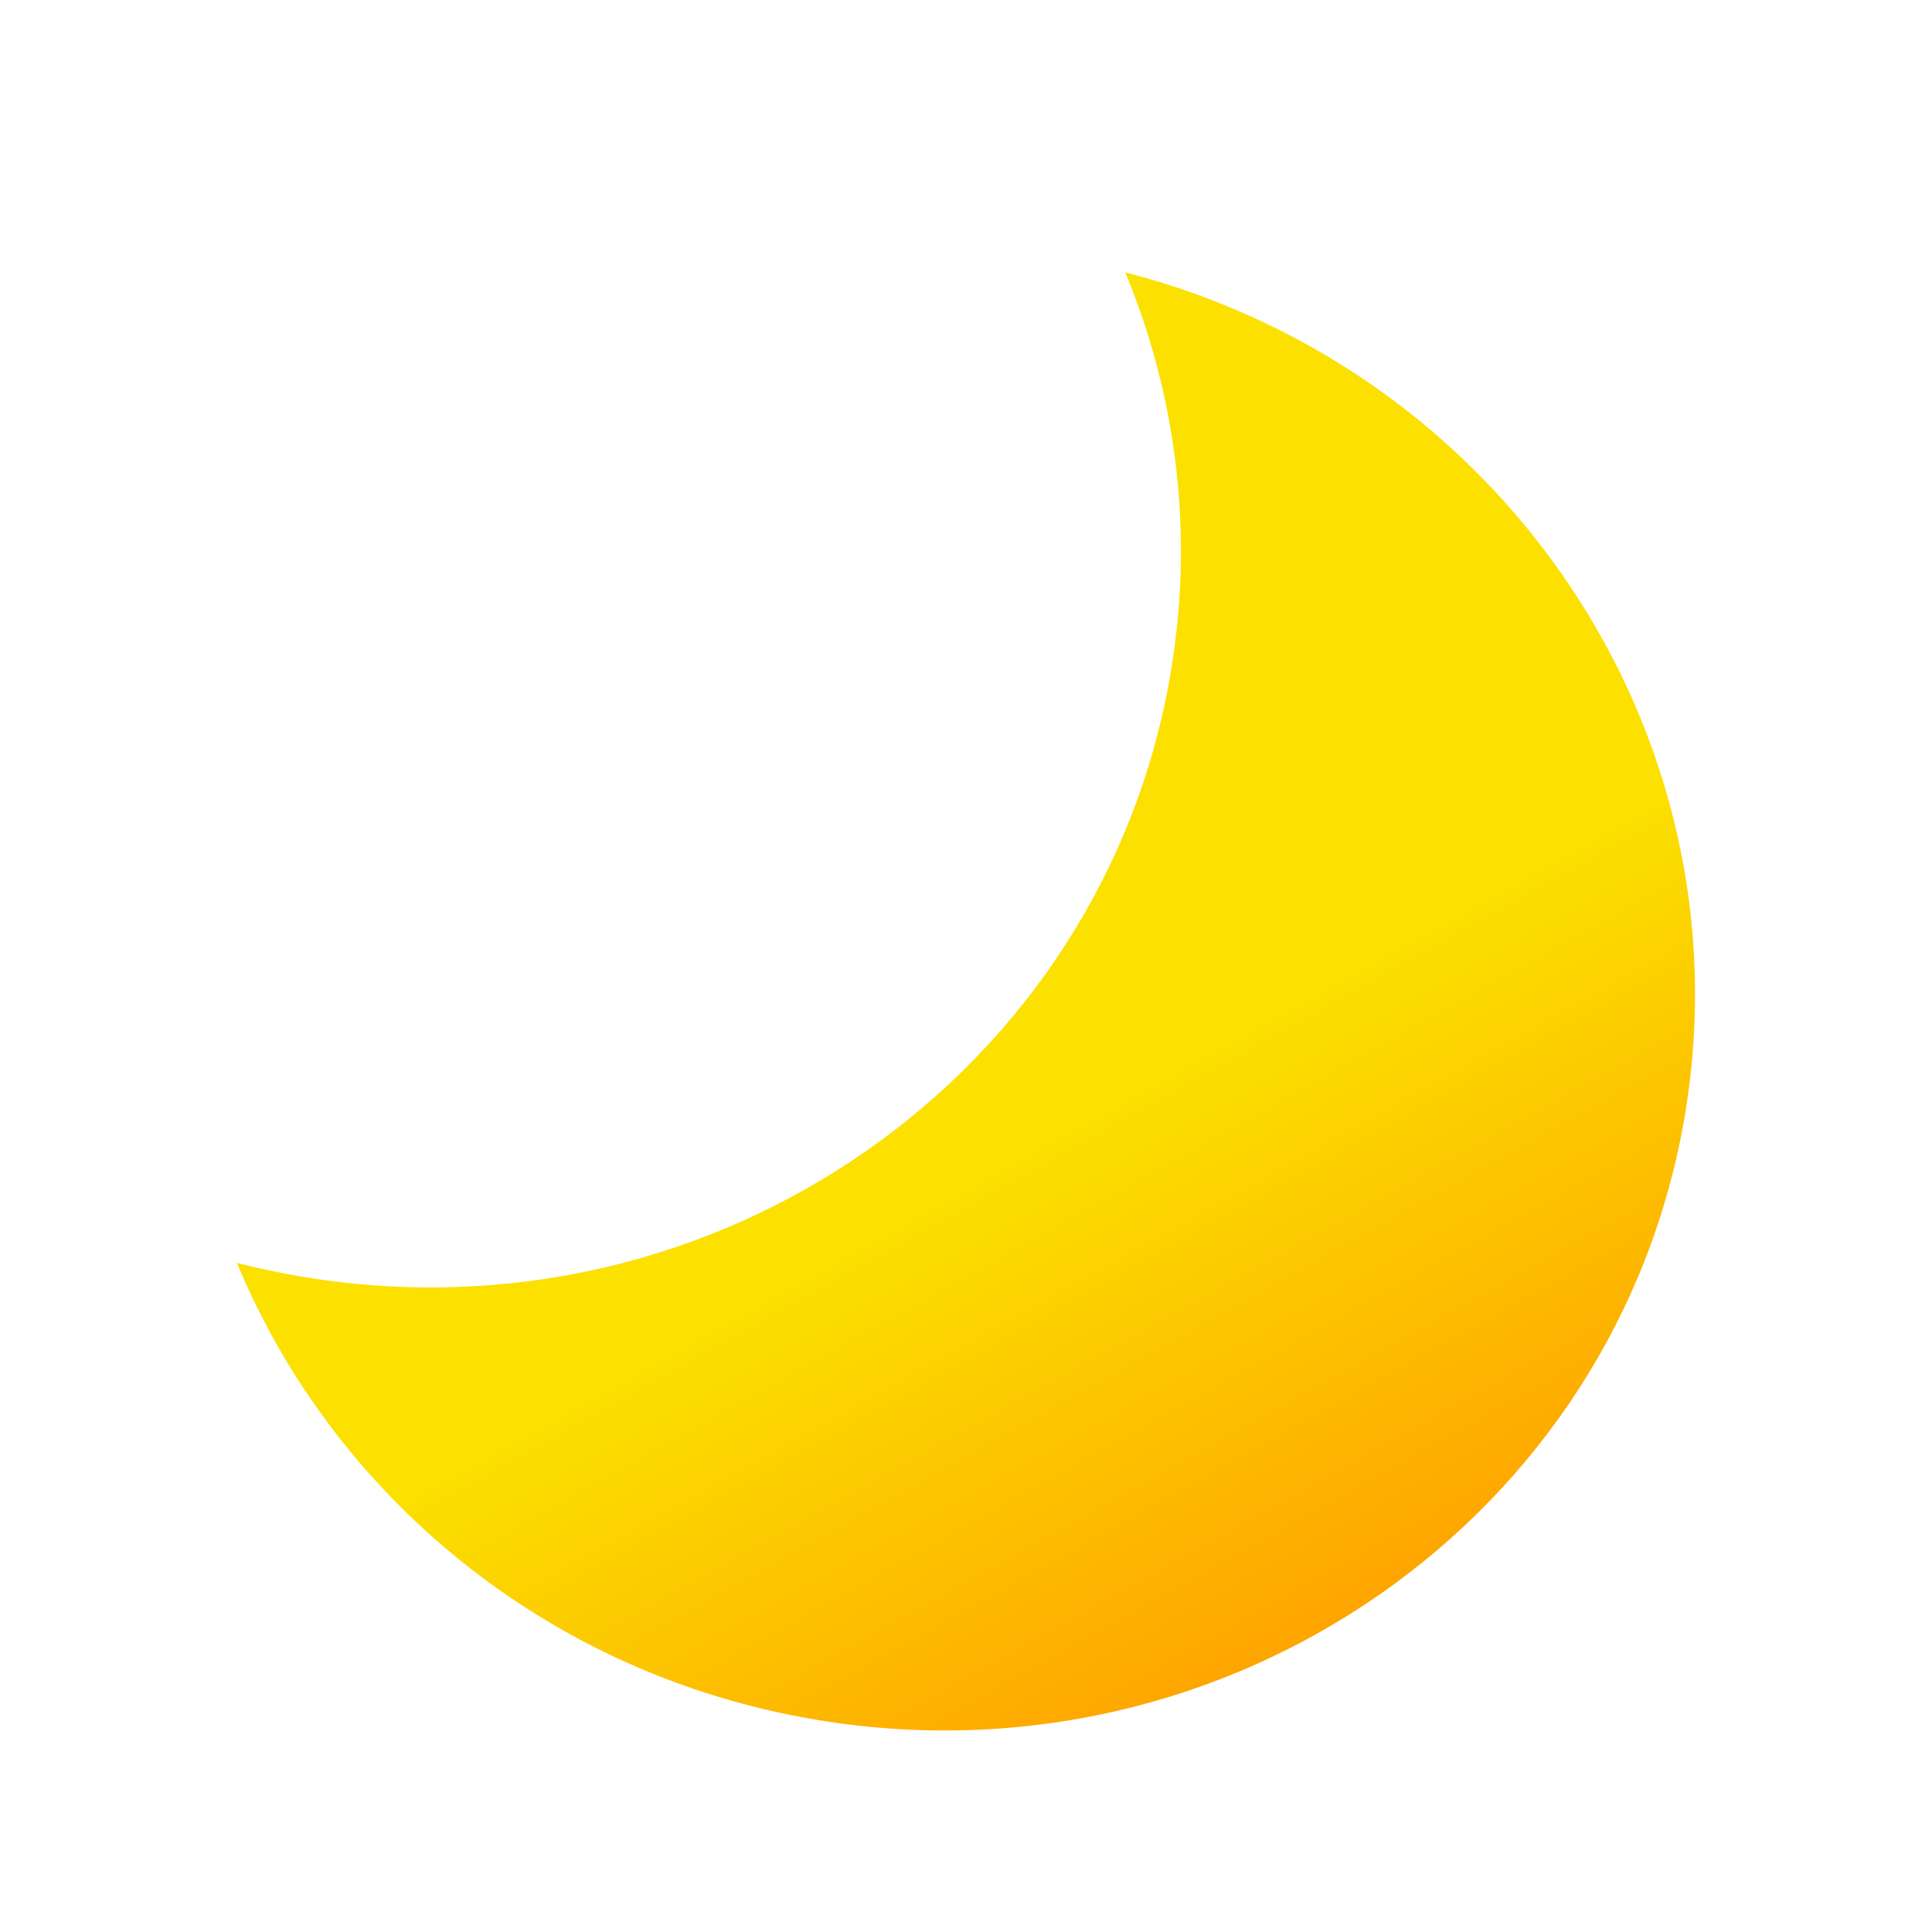 <svg width="72" height="72" viewBox="0 0 72 72" fill="none" xmlns="http://www.w3.org/2000/svg">
<g filter="url(#filter0_dd)">
<path d="M8.83 45.066C9.634 45.272 10.455 45.445 11.29 45.584C26.665 48.142 41.15 38.023 43.643 22.984C44.502 17.798 43.824 12.704 41.936 8.151C55.947 11.741 65.159 25.272 62.802 39.495C60.309 54.534 45.824 64.653 30.449 62.095C20.375 60.42 12.418 53.718 8.83 45.066Z" fill="url(#paint0_linear)"/>
</g>
<defs>
<filter id="filter0_dd" x="6.83" y="6.151" width="58.34" height="60.34" filterUnits="userSpaceOnUse" color-interpolation-filters="sRGB">
<feFlood flood-opacity="0" result="BackgroundImageFix"/>
<feColorMatrix in="SourceAlpha" type="matrix" values="0 0 0 0 0 0 0 0 0 0 0 0 0 0 0 0 0 0 127 0"/>
<feOffset/>
<feGaussianBlur stdDeviation="1"/>
<feColorMatrix type="matrix" values="0 0 0 0 0.996 0 0 0 0 0.878 0 0 0 0 0.412 0 0 0 1 0"/>
<feBlend mode="normal" in2="BackgroundImageFix" result="effect1_dropShadow"/>
<feColorMatrix in="SourceAlpha" type="matrix" values="0 0 0 0 0 0 0 0 0 0 0 0 0 0 0 0 0 0 127 0"/>
<feOffset dy="2"/>
<feGaussianBlur stdDeviation="1"/>
<feColorMatrix type="matrix" values="0 0 0 0 0 0 0 0 0 0 0 0 0 0 0 0 0 0 0.25 0"/>
<feBlend mode="normal" in2="effect1_dropShadow" result="effect2_dropShadow"/>
<feBlend mode="normal" in="SourceGraphic" in2="effect2_dropShadow" result="shape"/>
</filter>
<linearGradient id="paint0_linear" x1="43.811" y1="72.34" x2="14.836" y2="20.393" gradientUnits="userSpaceOnUse">
<stop offset="0.085" stop-color="#FF9900"/>
<stop offset="0.505" stop-color="#FBE000"/>
</linearGradient>
</defs>
</svg>
